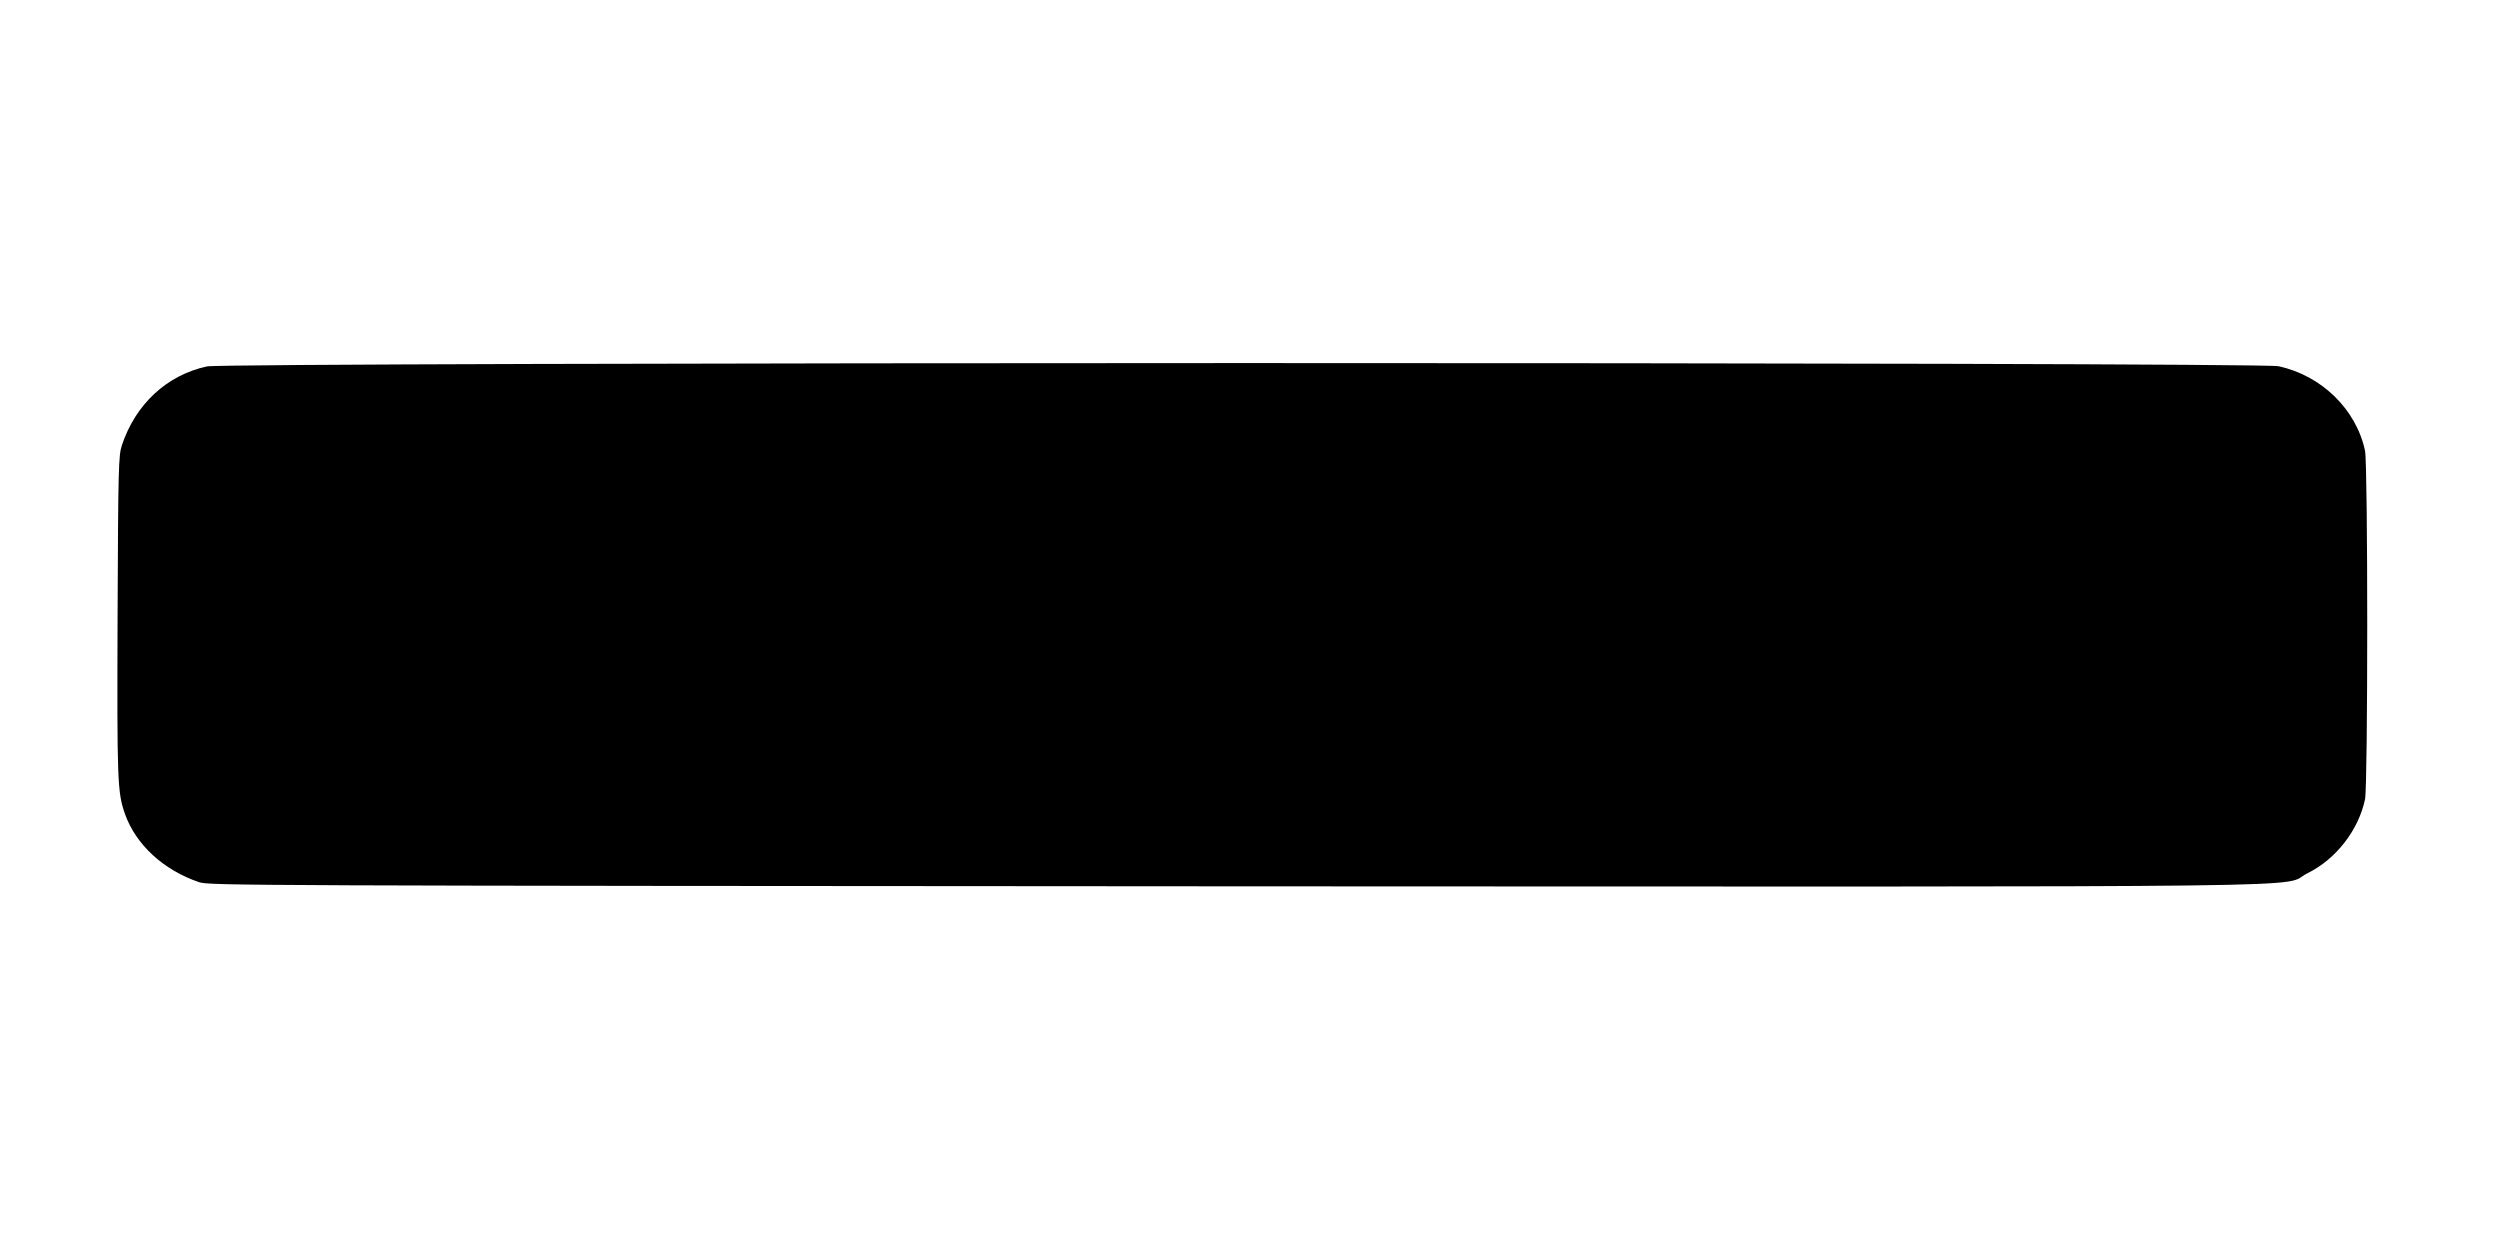 <?xml version="1.0" standalone="no"?>
<!DOCTYPE svg PUBLIC "-//W3C//DTD SVG 20010904//EN"
 "http://www.w3.org/TR/2001/REC-SVG-20010904/DTD/svg10.dtd">
<svg version="1.0" xmlns="http://www.w3.org/2000/svg"
 width="1280pt" height="640pt" viewBox="0 0 1280 640"
 preserveAspectRatio="xMidYMid meet">
<g transform="translate(0,640) scale(0.1,-0.1)"
fill="#000000" stroke="none">
<path d="M1060 4524 c-205 -44 -366 -193 -436 -404 -17 -51 -19 -111 -22 -875
-3 -848 -1 -901 38 -1013 56 -157 197 -287 380 -349 53 -17 231 -18 5313 -21
5848 -2 5328 -9 5483 68 144 71 260 220 293 378 15 74 15 1710 0 1784 -45 212
-223 386 -444 433 -103 22 -10504 21 -10605 -1z"/>
</g>
</svg>
